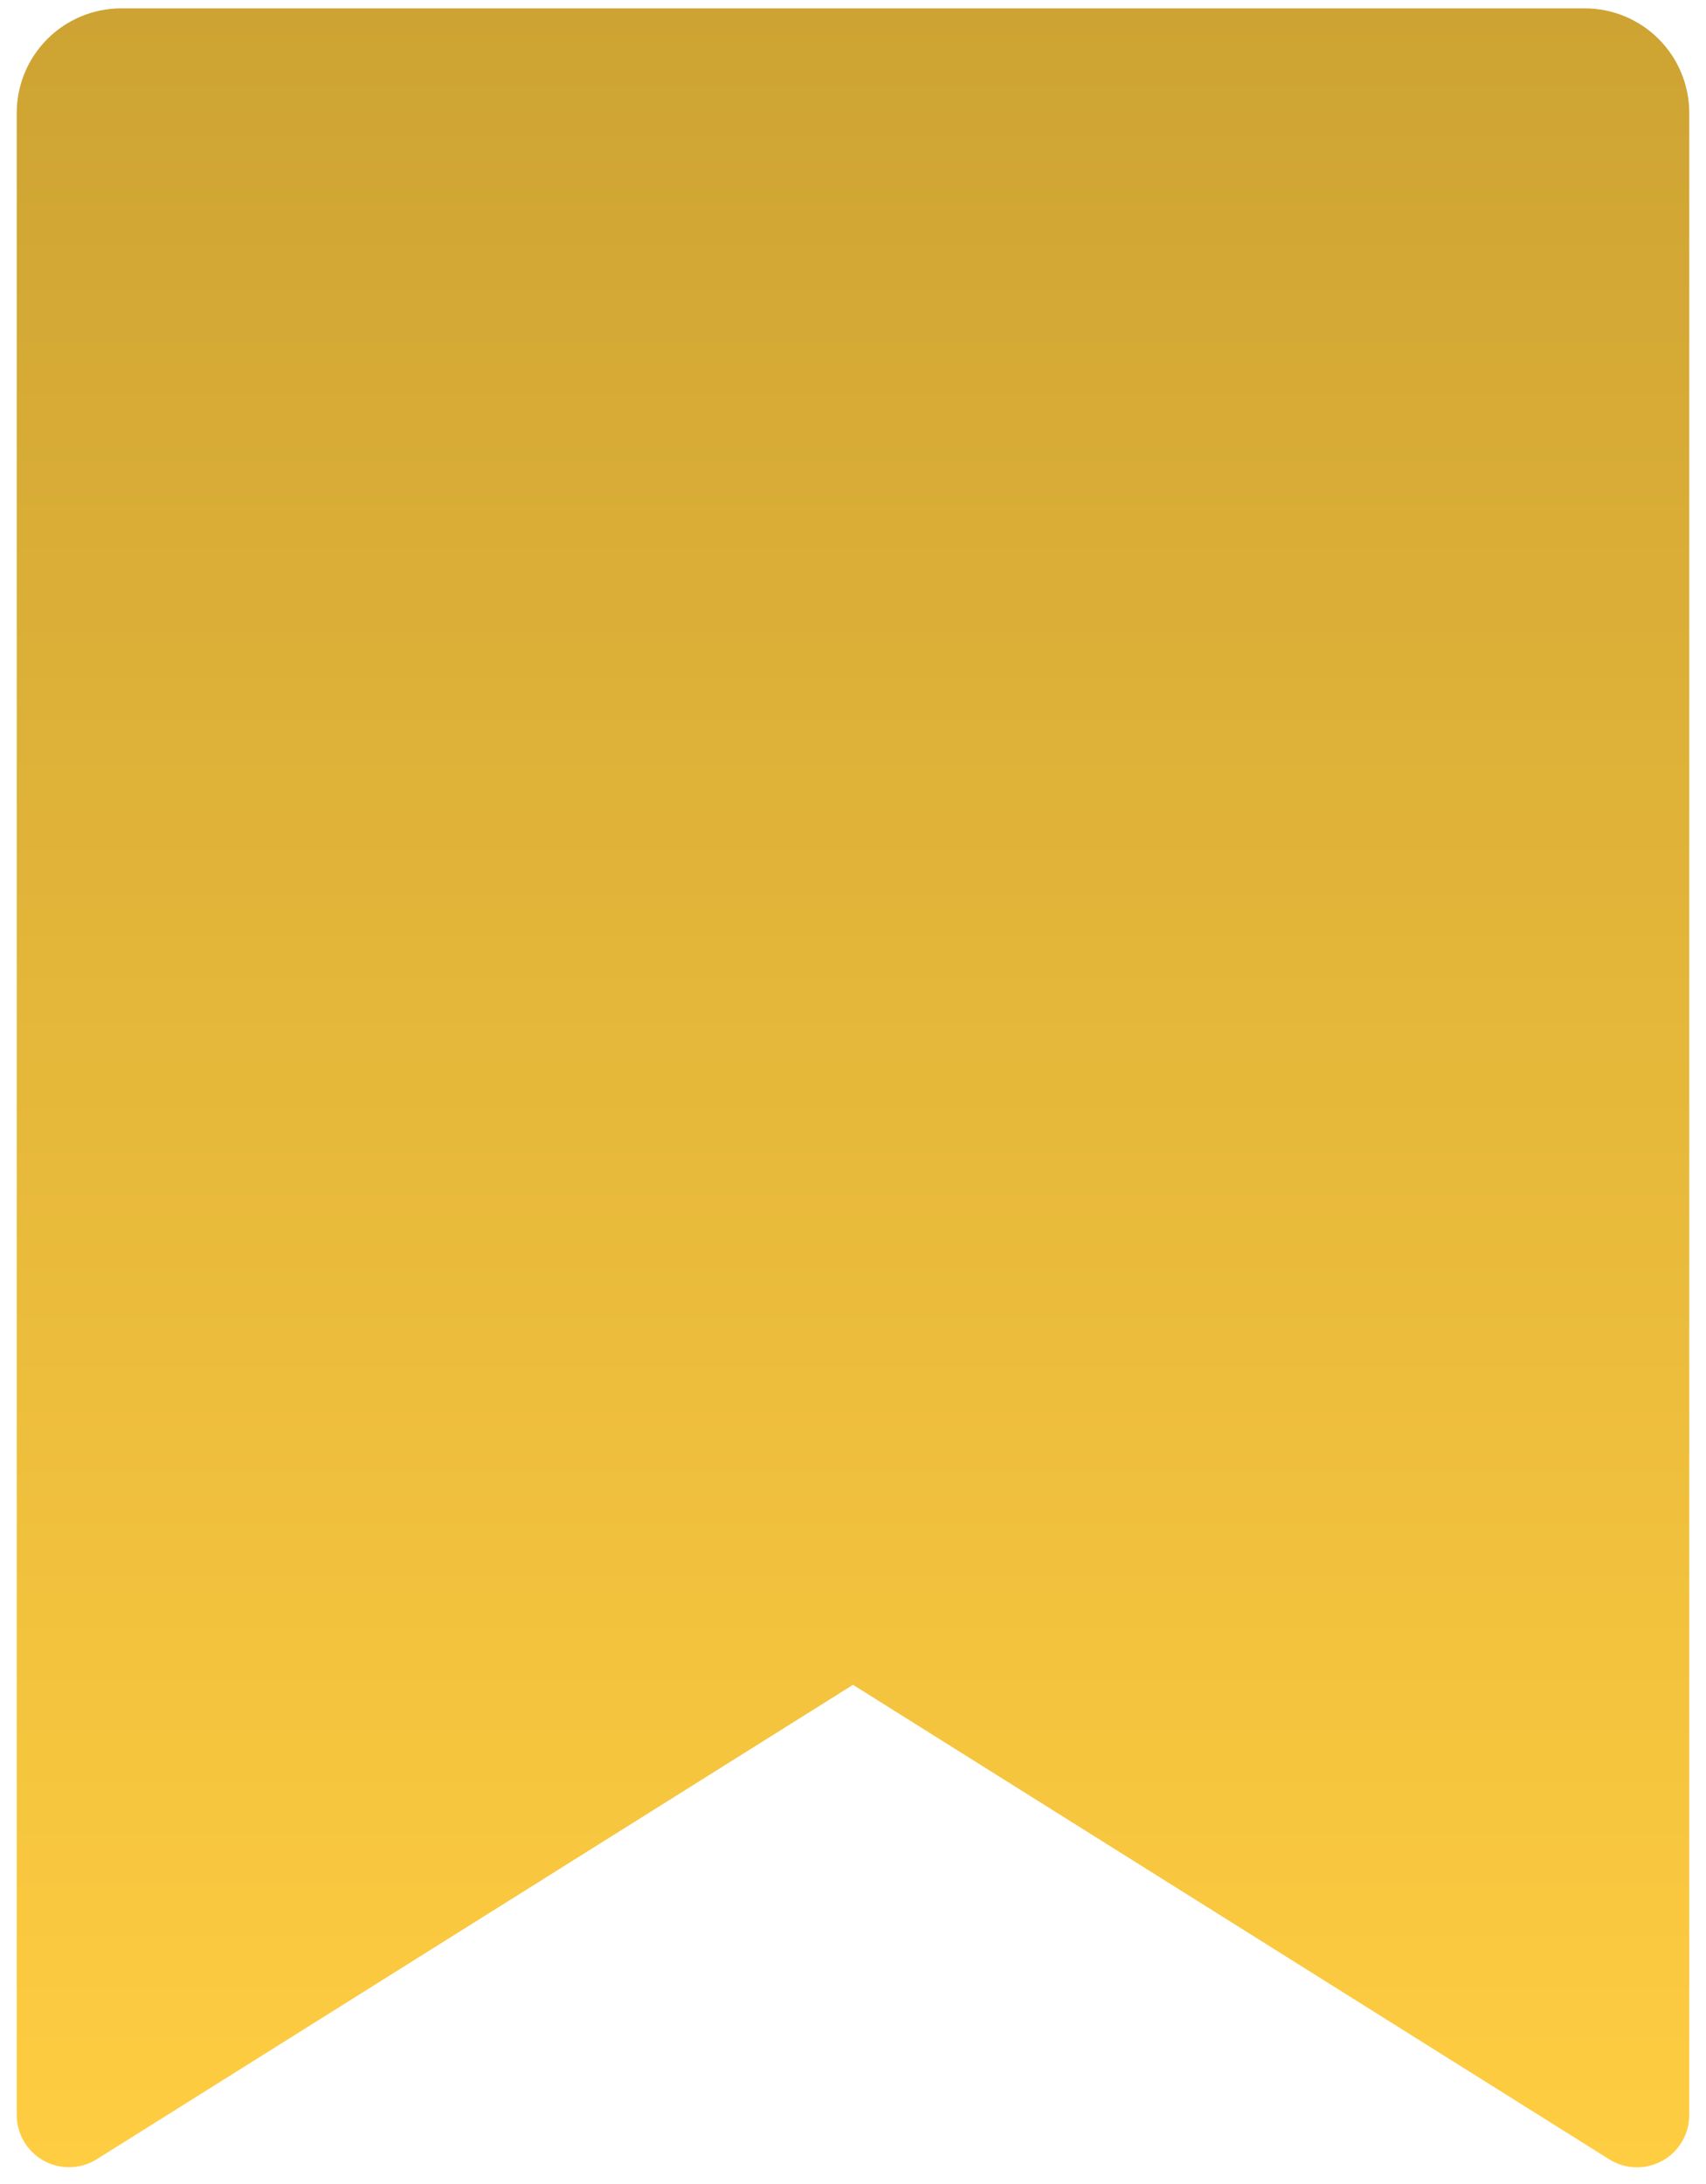 <svg width="68" height="87" viewBox="0 0 68 87" fill="none" xmlns="http://www.w3.org/2000/svg">
<path d="M4.833 0.333H63.167C64.272 0.333 65.332 0.772 66.113 1.554C66.894 2.335 67.333 3.395 67.333 4.5V84.262C67.334 84.635 67.234 85.001 67.045 85.322C66.856 85.643 66.585 85.907 66.259 86.088C65.933 86.268 65.565 86.358 65.192 86.348C64.82 86.337 64.457 86.227 64.142 86.029L34 67.125L3.858 86.025C3.543 86.223 3.181 86.333 2.809 86.343C2.437 86.354 2.069 86.264 1.743 86.085C1.417 85.905 1.145 85.641 0.956 85.32C0.767 85 0.667 84.635 0.667 84.262V4.5C0.667 3.395 1.106 2.335 1.887 1.554C2.668 0.772 3.728 0.333 4.833 0.333Z" fill="url(#paint0_linear_206_135)"/>
<defs>
<linearGradient id="paint0_linear_206_135" x1="34" y1="0.333" x2="34" y2="86.348" gradientUnits="userSpaceOnUse">
<stop stop-color="#CDA333"/>
<stop offset="1" stop-color="#FFCD41"/>
</linearGradient>
</defs>
</svg>
